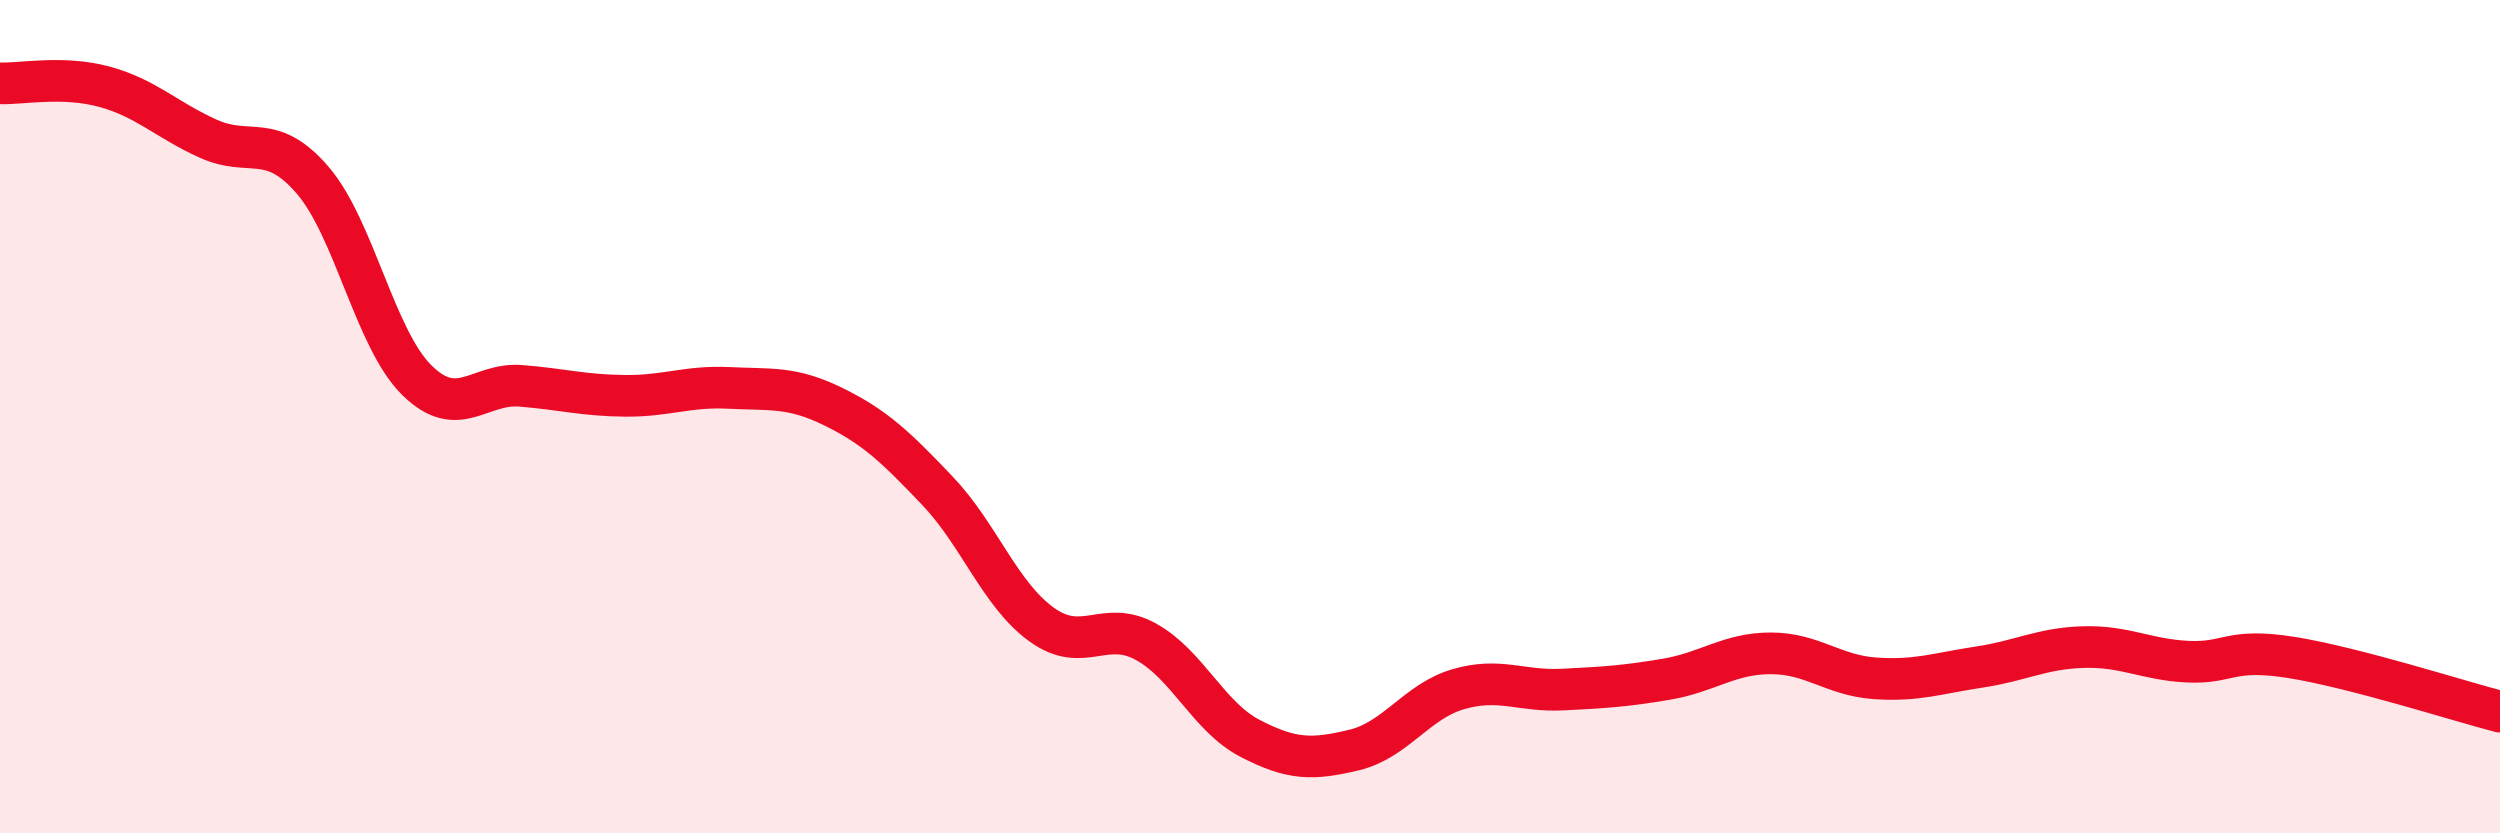 
    <svg width="60" height="20" viewBox="0 0 60 20" xmlns="http://www.w3.org/2000/svg">
      <path
        d="M 0,2 C 0.5,2.02 1.5,1.81 2.5,2.08 C 3.5,2.35 4,2.88 5,3.33 C 6,3.78 6.5,3.16 7.5,4.32 C 8.5,5.48 9,8.13 10,9.12 C 11,10.11 11.5,9.18 12.5,9.26 C 13.5,9.34 14,9.49 15,9.5 C 16,9.51 16.5,9.26 17.5,9.31 C 18.5,9.36 19,9.27 20,9.76 C 21,10.25 21.5,10.73 22.5,11.78 C 23.5,12.83 24,14.27 25,14.99 C 26,15.71 26.5,14.85 27.5,15.4 C 28.5,15.95 29,17.2 30,17.72 C 31,18.24 31.5,18.24 32.5,18 C 33.5,17.76 34,16.83 35,16.54 C 36,16.25 36.5,16.6 37.5,16.55 C 38.5,16.5 39,16.47 40,16.3 C 41,16.13 41.5,15.68 42.5,15.68 C 43.5,15.68 44,16.21 45,16.28 C 46,16.35 46.5,16.16 47.5,16.01 C 48.5,15.86 49,15.56 50,15.53 C 51,15.5 51.5,15.83 52.5,15.88 C 53.5,15.93 53.5,15.54 55,15.78 C 56.5,16.02 59,16.82 60,17.08L60 20L0 20Z"
        fill="#EB0A25"
        opacity="0.1"
        stroke-linecap="round"
        stroke-linejoin="round"
      />
      <path
        d="M 0,2 C 0.5,2.02 1.5,1.81 2.5,2.08 C 3.5,2.35 4,2.88 5,3.33 C 6,3.78 6.5,3.16 7.5,4.32 C 8.5,5.48 9,8.13 10,9.12 C 11,10.11 11.5,9.18 12.5,9.26 C 13.5,9.34 14,9.49 15,9.5 C 16,9.51 16.5,9.26 17.5,9.31 C 18.5,9.36 19,9.27 20,9.76 C 21,10.25 21.5,10.73 22.5,11.78 C 23.5,12.83 24,14.27 25,14.99 C 26,15.71 26.5,14.85 27.5,15.4 C 28.5,15.95 29,17.2 30,17.72 C 31,18.24 31.5,18.24 32.5,18 C 33.5,17.76 34,16.83 35,16.54 C 36,16.25 36.5,16.6 37.5,16.55 C 38.5,16.5 39,16.47 40,16.3 C 41,16.13 41.5,15.68 42.5,15.68 C 43.5,15.68 44,16.21 45,16.28 C 46,16.35 46.5,16.16 47.5,16.01 C 48.5,15.86 49,15.56 50,15.53 C 51,15.5 51.5,15.83 52.5,15.88 C 53.5,15.93 53.5,15.54 55,15.78 C 56.5,16.02 59,16.82 60,17.08"
        stroke="#EB0A25"
        stroke-width="1"
        fill="none"
        stroke-linecap="round"
        stroke-linejoin="round"
      />
    </svg>
  